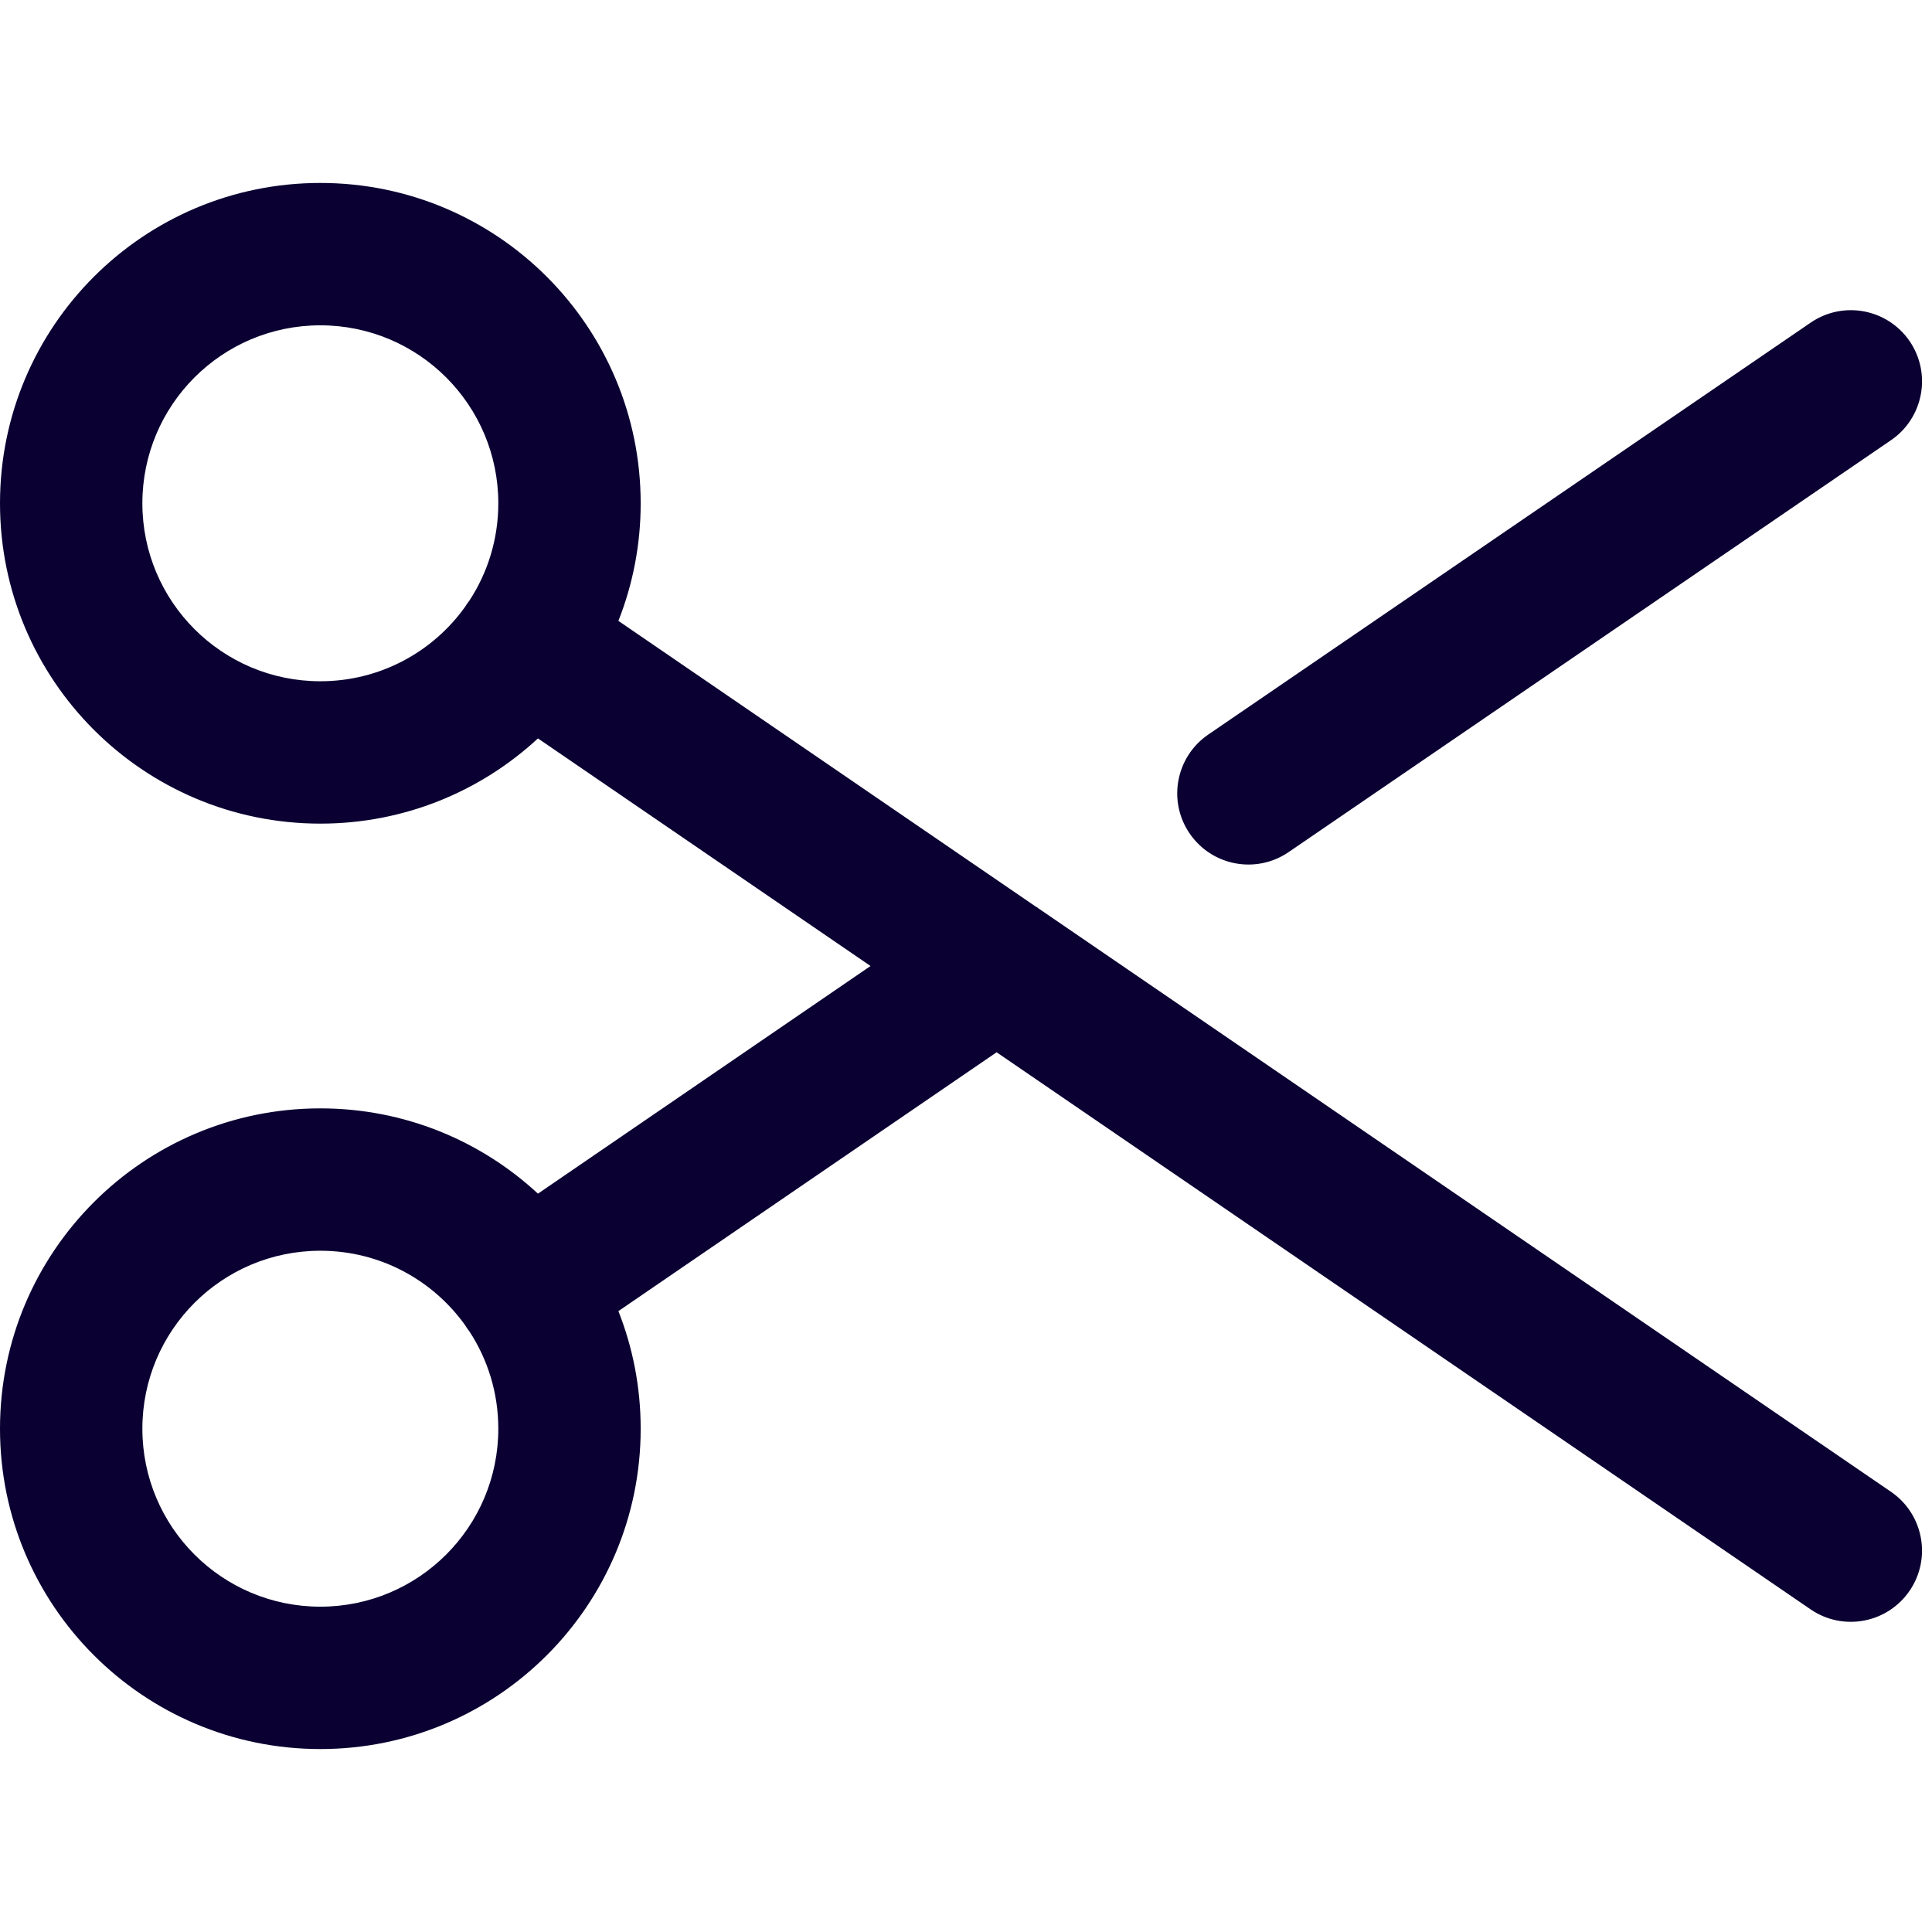 <svg width="32" height="32" viewBox="3 5 27.14 22" fill="none" xmlns="http://www.w3.org/2000/svg">
  <path fill-rule="evenodd" clip-rule="evenodd" d="M7.5 7C6.119 7 5 8.119 5 9.5C5 10.881 6.119 12 7.5 12C8.338 12 9.08 11.588 9.533 10.955C9.543 10.94 9.552 10.925 9.562 10.91C9.572 10.895 9.583 10.881 9.594 10.867C9.851 10.474 10 10.004 10 9.5C10 8.119 8.881 7 7.5 7ZM11.687 11.152C11.889 10.641 12 10.083 12 9.5C12 7.015 9.985 5 7.5 5C5.015 5 3 7.015 3 9.5C3 11.985 5.015 14 7.5 14C8.68 14 9.754 13.546 10.557 12.803L15.229 16L10.557 19.198C9.754 18.454 8.68 18 7.5 18C5.015 18 3 20.015 3 22.5C3 24.985 5.015 27 7.5 27C9.985 27 12 24.985 12 22.5C12 21.917 11.889 21.359 11.687 20.848L17 17.212L28.435 25.038C28.891 25.35 29.513 25.233 29.825 24.777C30.137 24.322 30.02 23.699 29.565 23.387L17.59 15.192C17.574 15.18 17.557 15.169 17.539 15.158L11.687 11.152ZM9.534 21.046C9.543 21.06 9.552 21.075 9.562 21.09C9.572 21.105 9.583 21.119 9.594 21.133C9.851 21.526 10 21.995 10 22.5C10 23.881 8.881 25 7.5 25C6.119 25 5 23.881 5 22.5C5 21.119 6.119 20 7.5 20C8.338 20 9.08 20.412 9.534 21.046ZM29.826 7.223C30.137 7.679 30.02 8.301 29.565 8.613L21.102 14.4C20.646 14.712 20.024 14.595 19.712 14.139C19.4 13.684 19.517 13.061 19.973 12.749L28.436 6.962C28.892 6.65 29.514 6.767 29.826 7.223Z" fill="#0A0132"/>
</svg>
